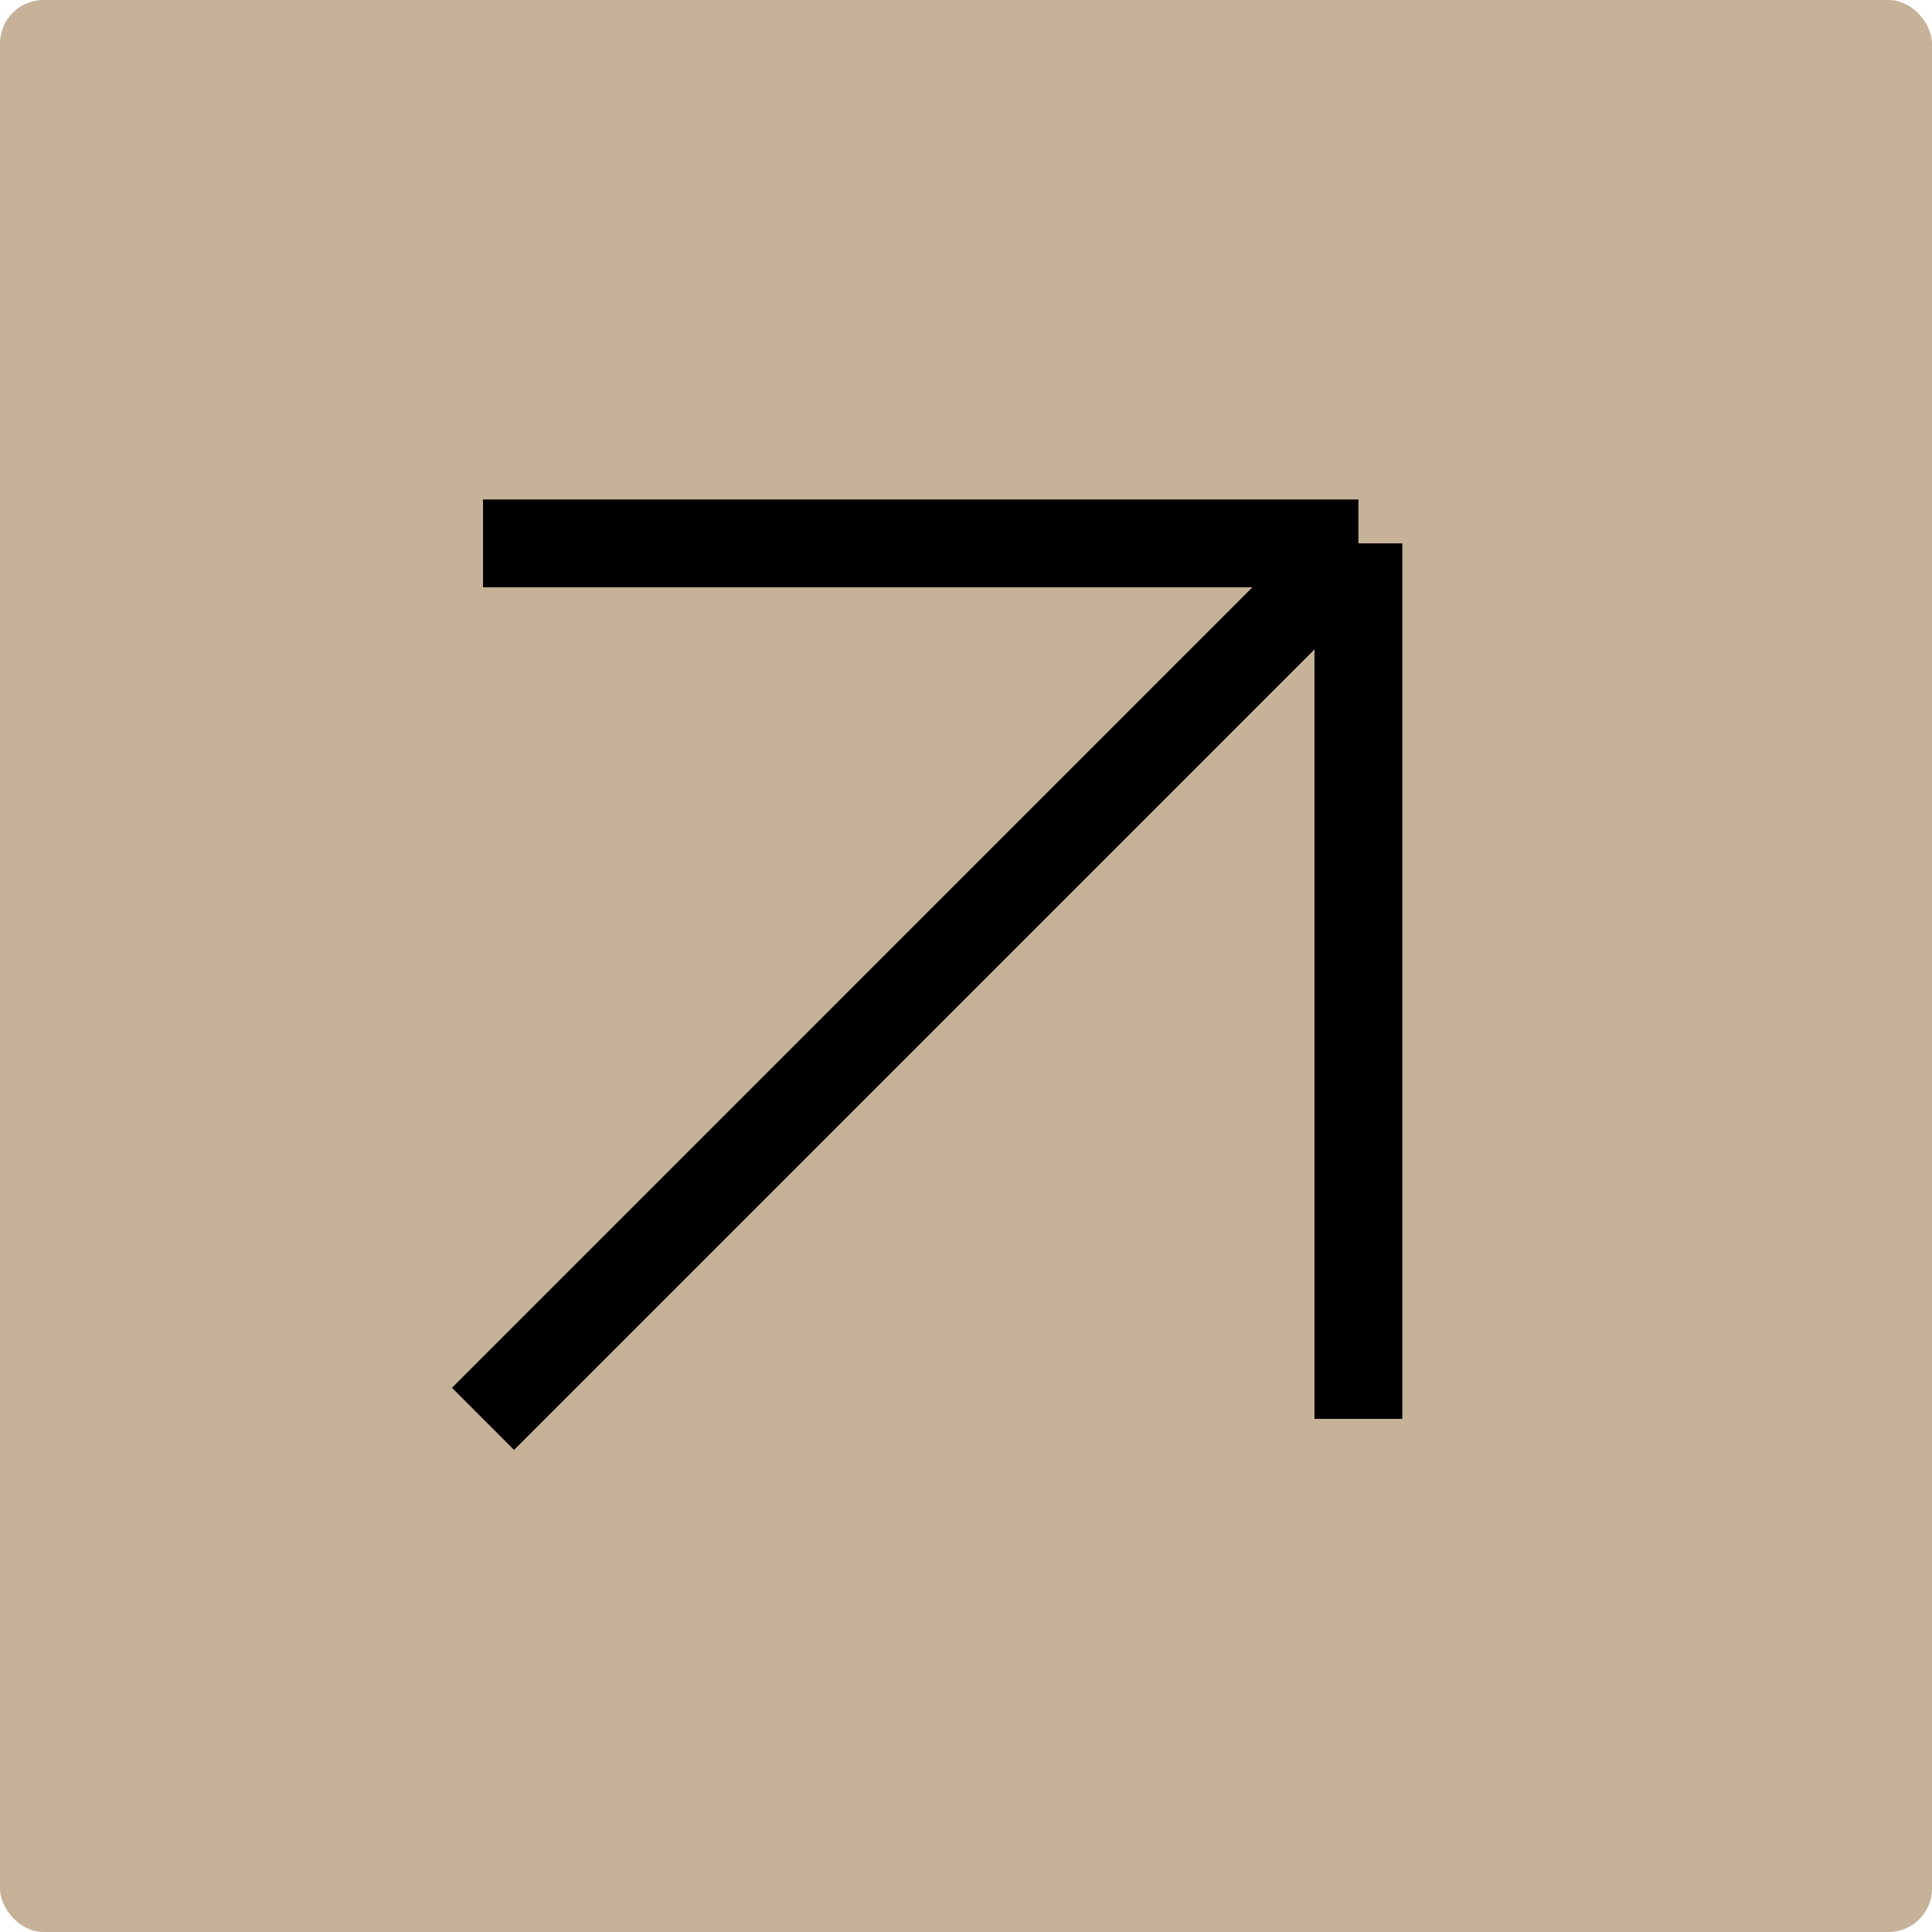 <?xml version="1.0" encoding="UTF-8"?> <svg xmlns="http://www.w3.org/2000/svg" viewBox="0 0 21.031 21.031" fill="none"><rect width="21.031" height="21.031" rx="0.473" fill="#C6B299"></rect><path d="M5.258 15.445L14.787 5.915M14.787 5.915V15.445M14.787 5.915H5.258" stroke="black" stroke-width="0.956"></path></svg> 